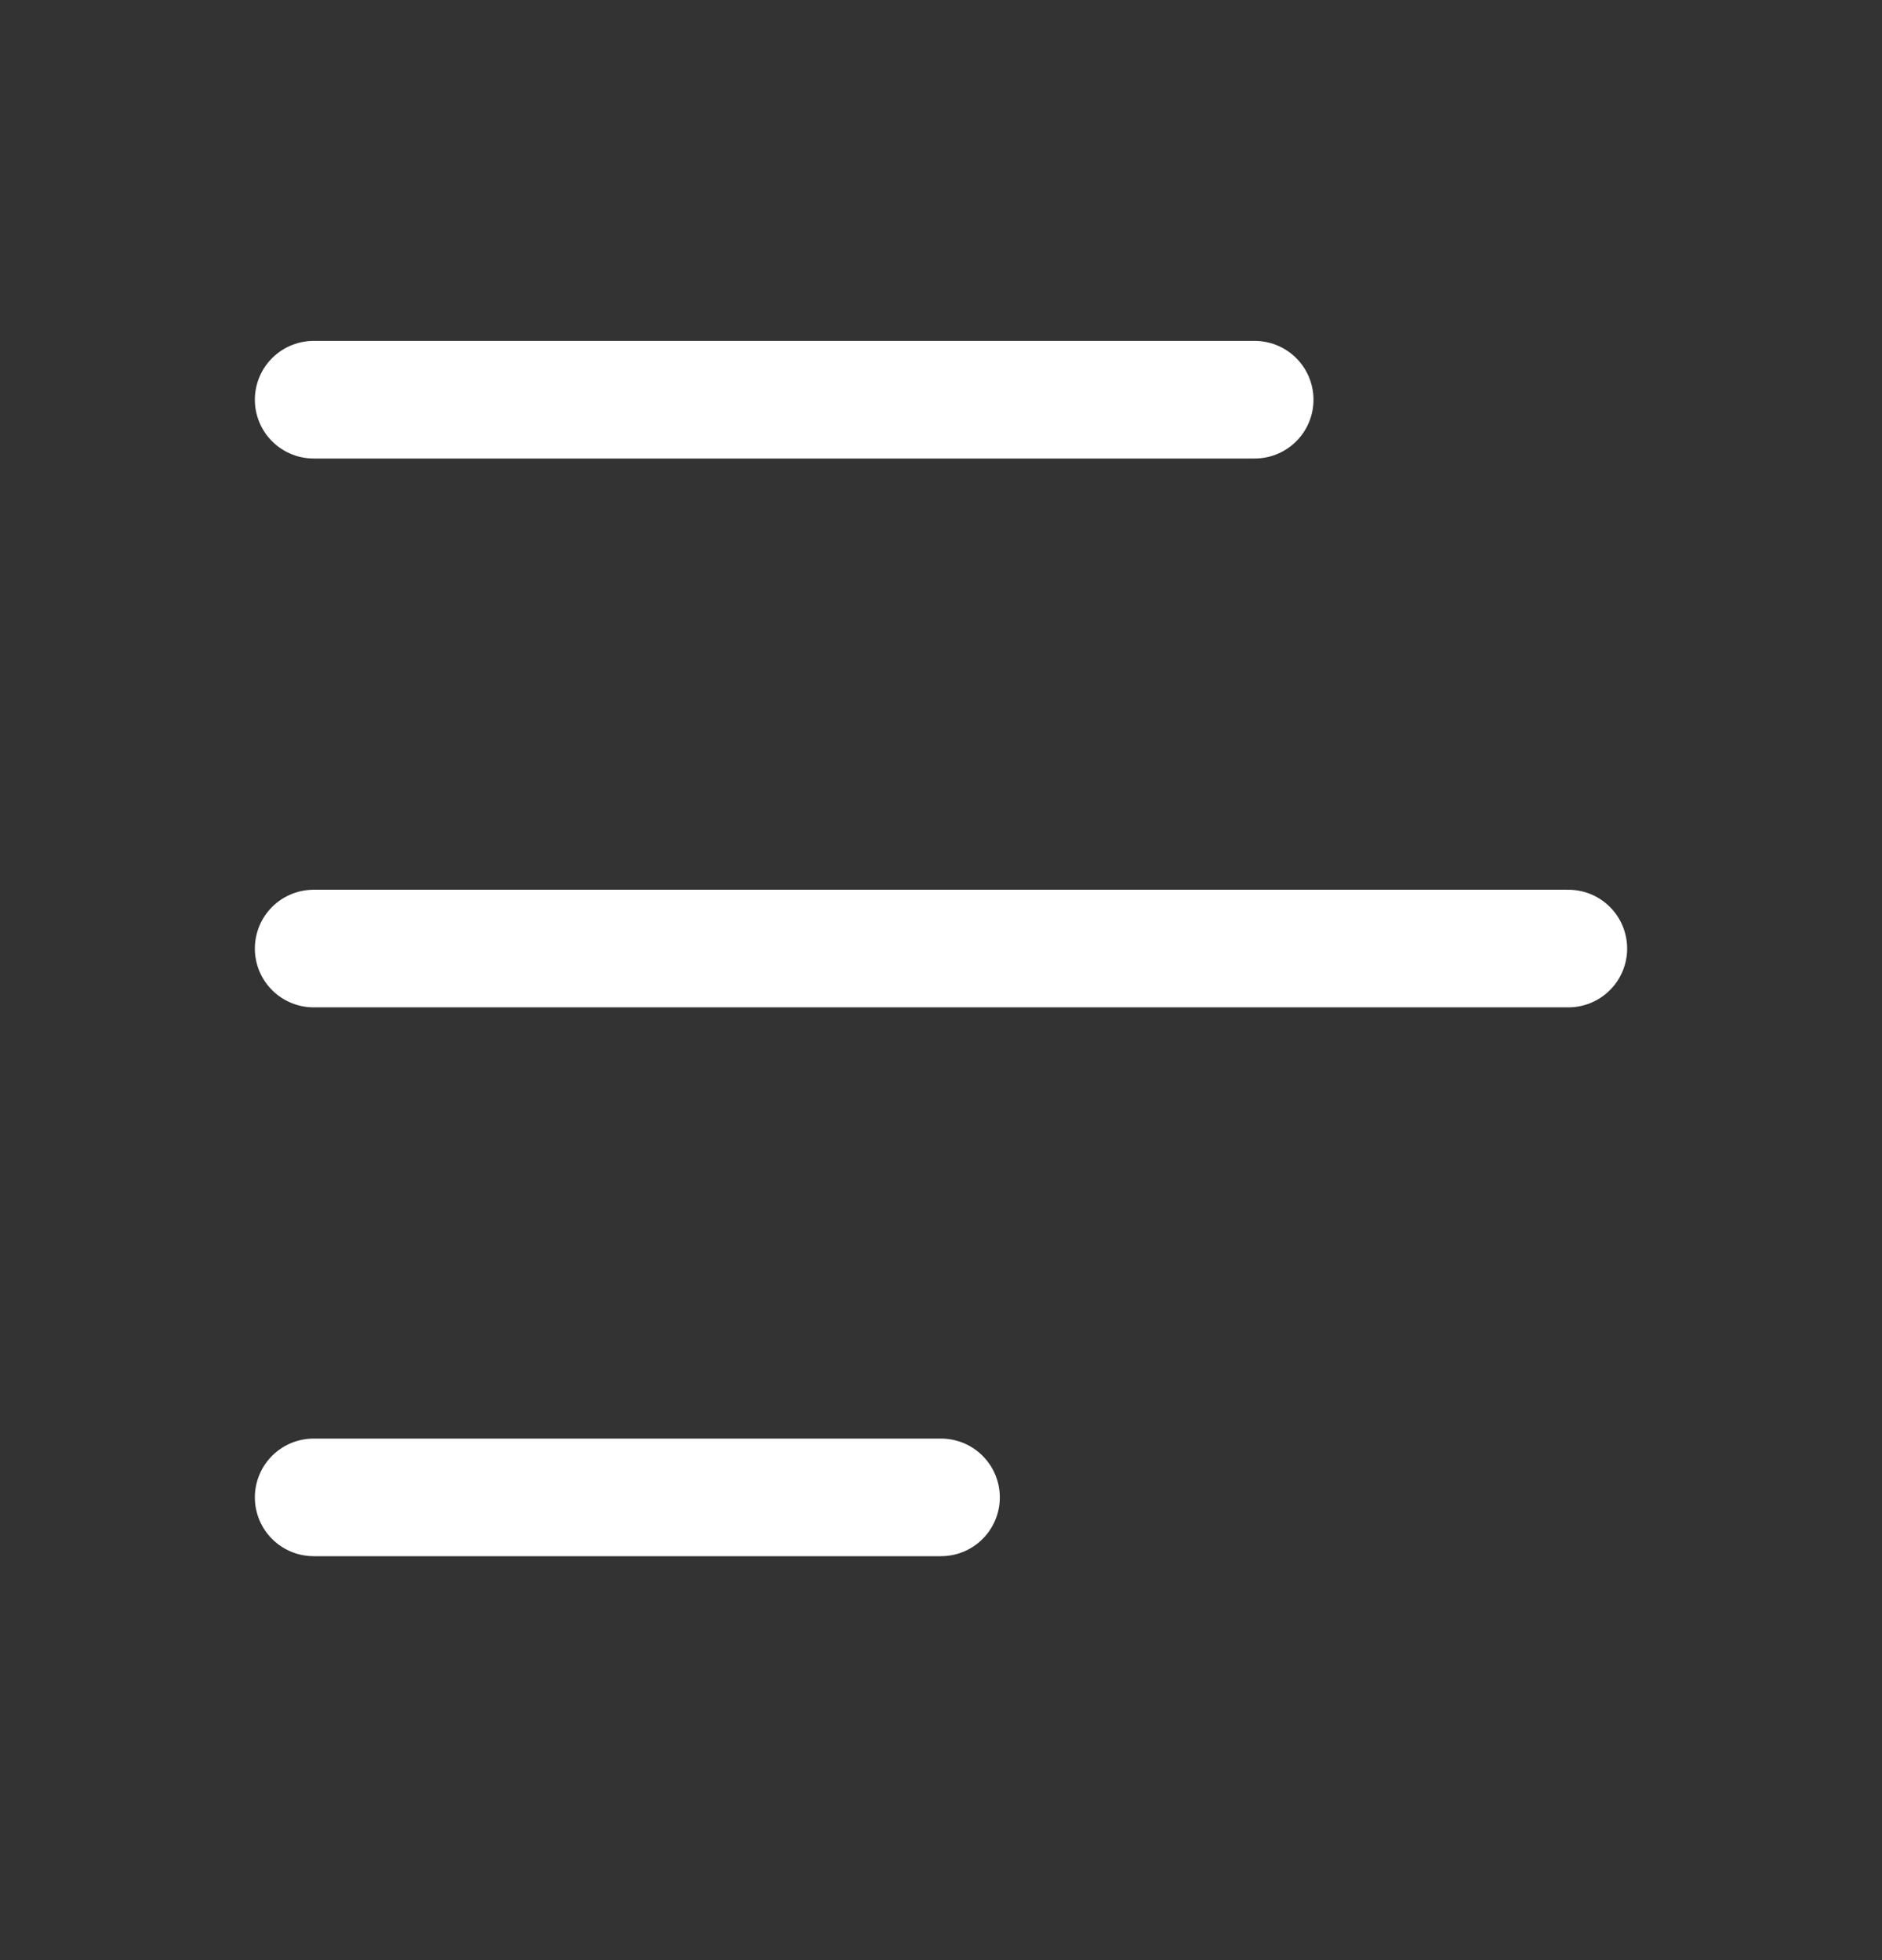 <svg width="24" height="25" viewBox="0 0 24 25" fill="none" xmlns="http://www.w3.org/2000/svg">
<rect x="0" y="0" width="24" height="25" fill="#333333" stroke="none"/>
<path d="M4 5.098H16M4 12.098H20M4 19.098H12" stroke="white" stroke-width="1.5" stroke-linecap="round" stroke-linejoin="round"/>
</svg>
